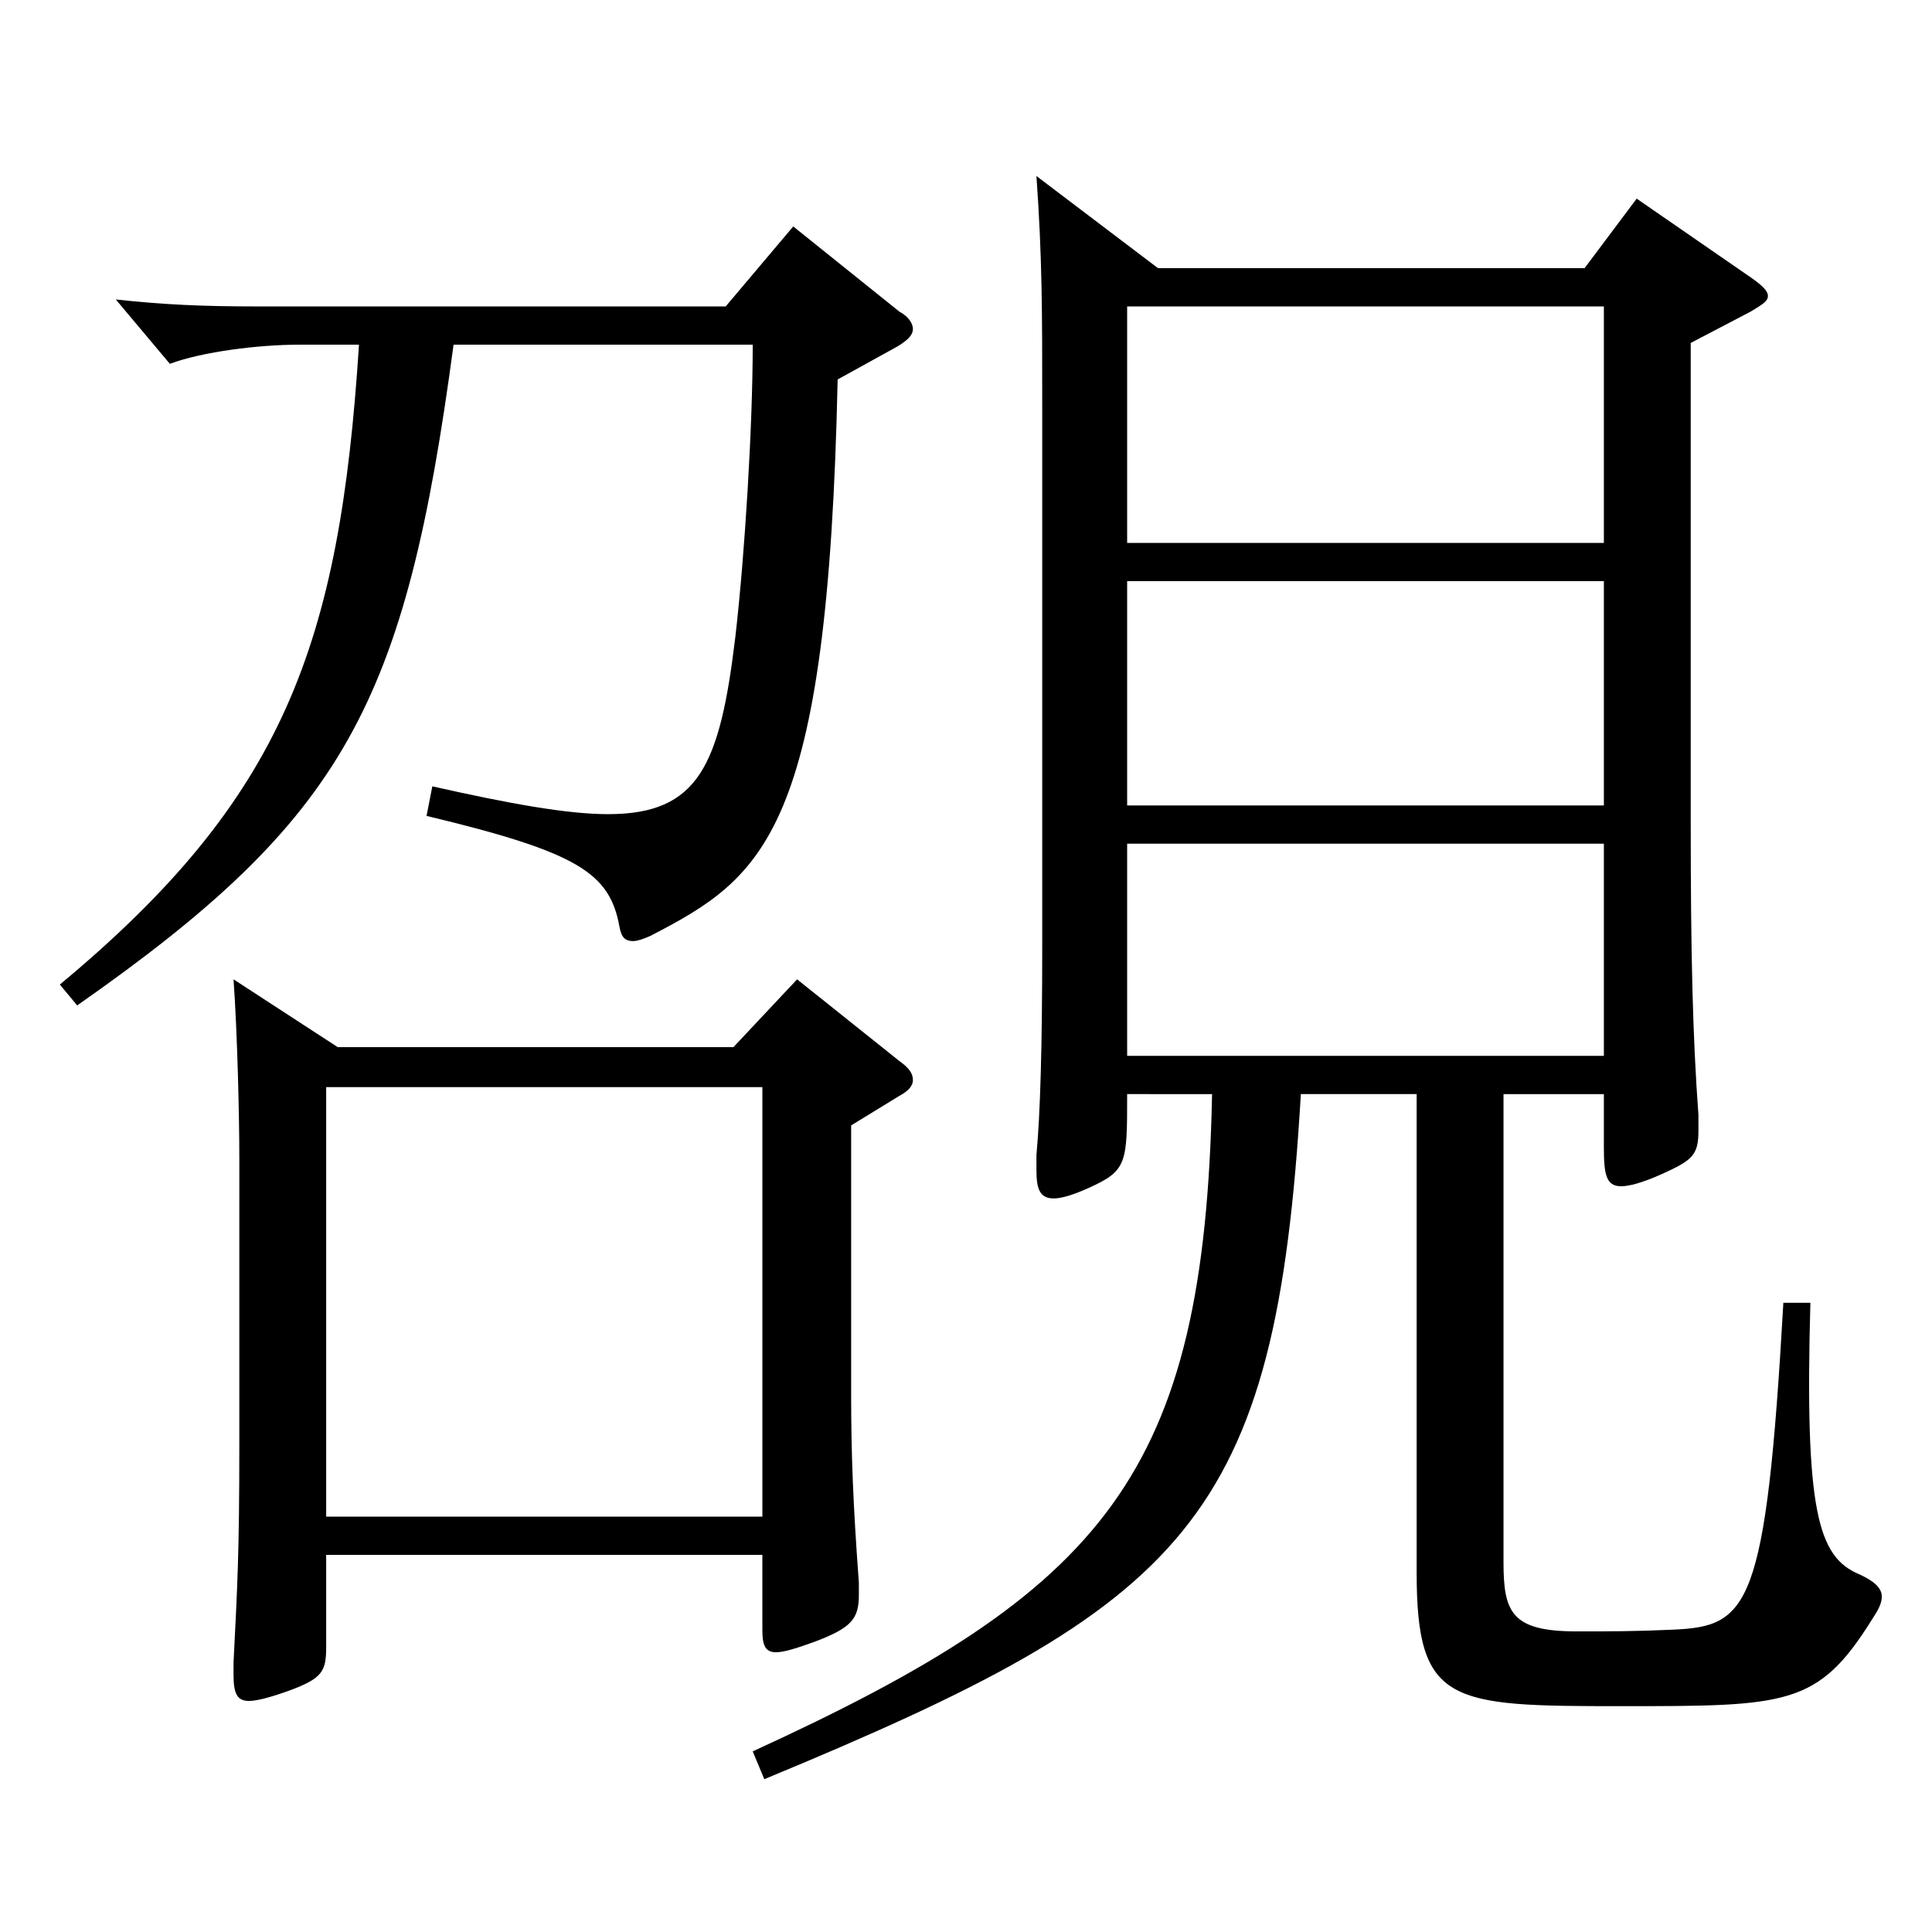 <?xml version="1.0" encoding="utf-8"?>
<!-- Generator: Adobe Illustrator 16.0.0, SVG Export Plug-In . SVG Version: 6.00 Build 0)  -->
<!DOCTYPE svg PUBLIC "-//W3C//DTD SVG 1.1//EN" "http://www.w3.org/Graphics/SVG/1.1/DTD/svg11.dtd">
<svg version="1.1" id="图层_1" xmlns="http://www.w3.org/2000/svg" xmlns:xlink="http://www.w3.org/1999/xlink" x="0px" y="0px"
	 width="1000px" height="1000px" viewBox="0 0 1000 1000" enable-background="new 0 0 1000 1000" xml:space="preserve">
<path d="M30.967,509.606c115.884-96.3,144.854-175.499,154.844-331.198h-30.969c-20.979,0-49.949,3.601-66.933,9.9l-27.972-33.3
	c24.976,2.7,44.955,3.6,72.927,3.6h242.755l34.965-41.399l54.945,44.1c4.994,2.7,6.992,6.3,6.992,9s-1.998,5.4-7.991,9l-30.969,17.1
	c-4.995,234.898-37.962,257.398-96.902,287.998c-3.996,1.801-6.993,2.7-8.991,2.7c-3.996,0-5.994-1.8-6.993-7.2
	c-4.995-27.899-20.979-38.699-99.899-57.6l2.997-15.3c39.96,9,69.93,14.4,90.908,14.4c46.953,0,57.942-25.2,65.934-91.8
	c4.995-43.199,8.991-109.799,8.991-151.199H234.762c-24.975,186.299-55.943,244.799-194.804,341.998L30.967,509.606z
	 M174.822,542.006h204.793l32.967-35.1l52.947,42.3c4.994,3.6,6.992,6.3,6.992,9.9c0,2.699-1.998,5.399-6.992,8.1l-24.976,15.3
	v139.499c0,30.6,0.999,56.699,3.996,97.199v6.3c0,12.601-3.996,17.101-22.977,24.3c-9.99,3.601-15.984,5.4-19.979,5.4
	c-5.994,0-6.993-4.5-6.993-11.7v-38.699H168.828v47.699c0,12.6-1.998,16.2-18.981,22.5c-9.989,3.6-16.982,5.4-20.979,5.4
	c-5.994,0-7.992-3.601-7.992-13.5v-6.3c1.998-39.601,2.997-56.7,2.997-112.5V599.605c0-21.6-0.999-64.799-2.997-92.699
	L174.822,542.006z M394.601,785.005V562.706H168.828v222.299H394.601z M599.394,138.809h220.777l26.974-35.999l59.939,41.399
	c4.995,3.6,7.992,6.3,7.992,9s-2.997,4.5-8.991,8.1l-30.969,16.2v247.498c0,68.399,0.999,111.6,3.996,152.099v8.101
	c0,12.6-2.997,15.3-18.981,22.5c-9.989,4.5-16.982,6.3-20.979,6.3c-7.992,0-8.991-6.3-8.991-20.7v-27h-51.947v242.099
	c0,26.1,3.996,36,37.962,36c16.982,0,29.97,0,49.949-0.9c38.961-1.8,47.952-10.8,56.942-169.198h13.986
	c-2.997,107.999,3.996,131.398,24.975,140.398c7.992,3.601,11.988,7.2,11.988,11.7c0,3.6-1.998,7.2-4.995,11.7
	c-27.972,44.999-43.956,44.999-129.869,44.999c-88.91,0-105.894-0.899-105.894-69.299V566.306h-59.939
	c-12.987,221.398-57.941,263.698-277.72,354.598l-5.994-14.399c182.815-83.699,233.765-143.1,237.761-340.198H583.41
	c0,36,0,39.6-19.979,48.6c-7.992,3.601-13.986,5.4-17.982,5.4c-6.993,0-8.991-4.5-8.991-14.4v-8.1
	c1.998-21.6,2.997-55.8,2.997-108.899V209.908c0-48.6,0-76.499-2.997-118.799L599.394,138.809z M830.161,281.008V158.608H583.41
	v122.399H830.161z M830.161,416.907v-116.1H583.41v116.1H830.161z M830.161,546.506V436.707H583.41v109.799H830.161z"/>
</svg>

